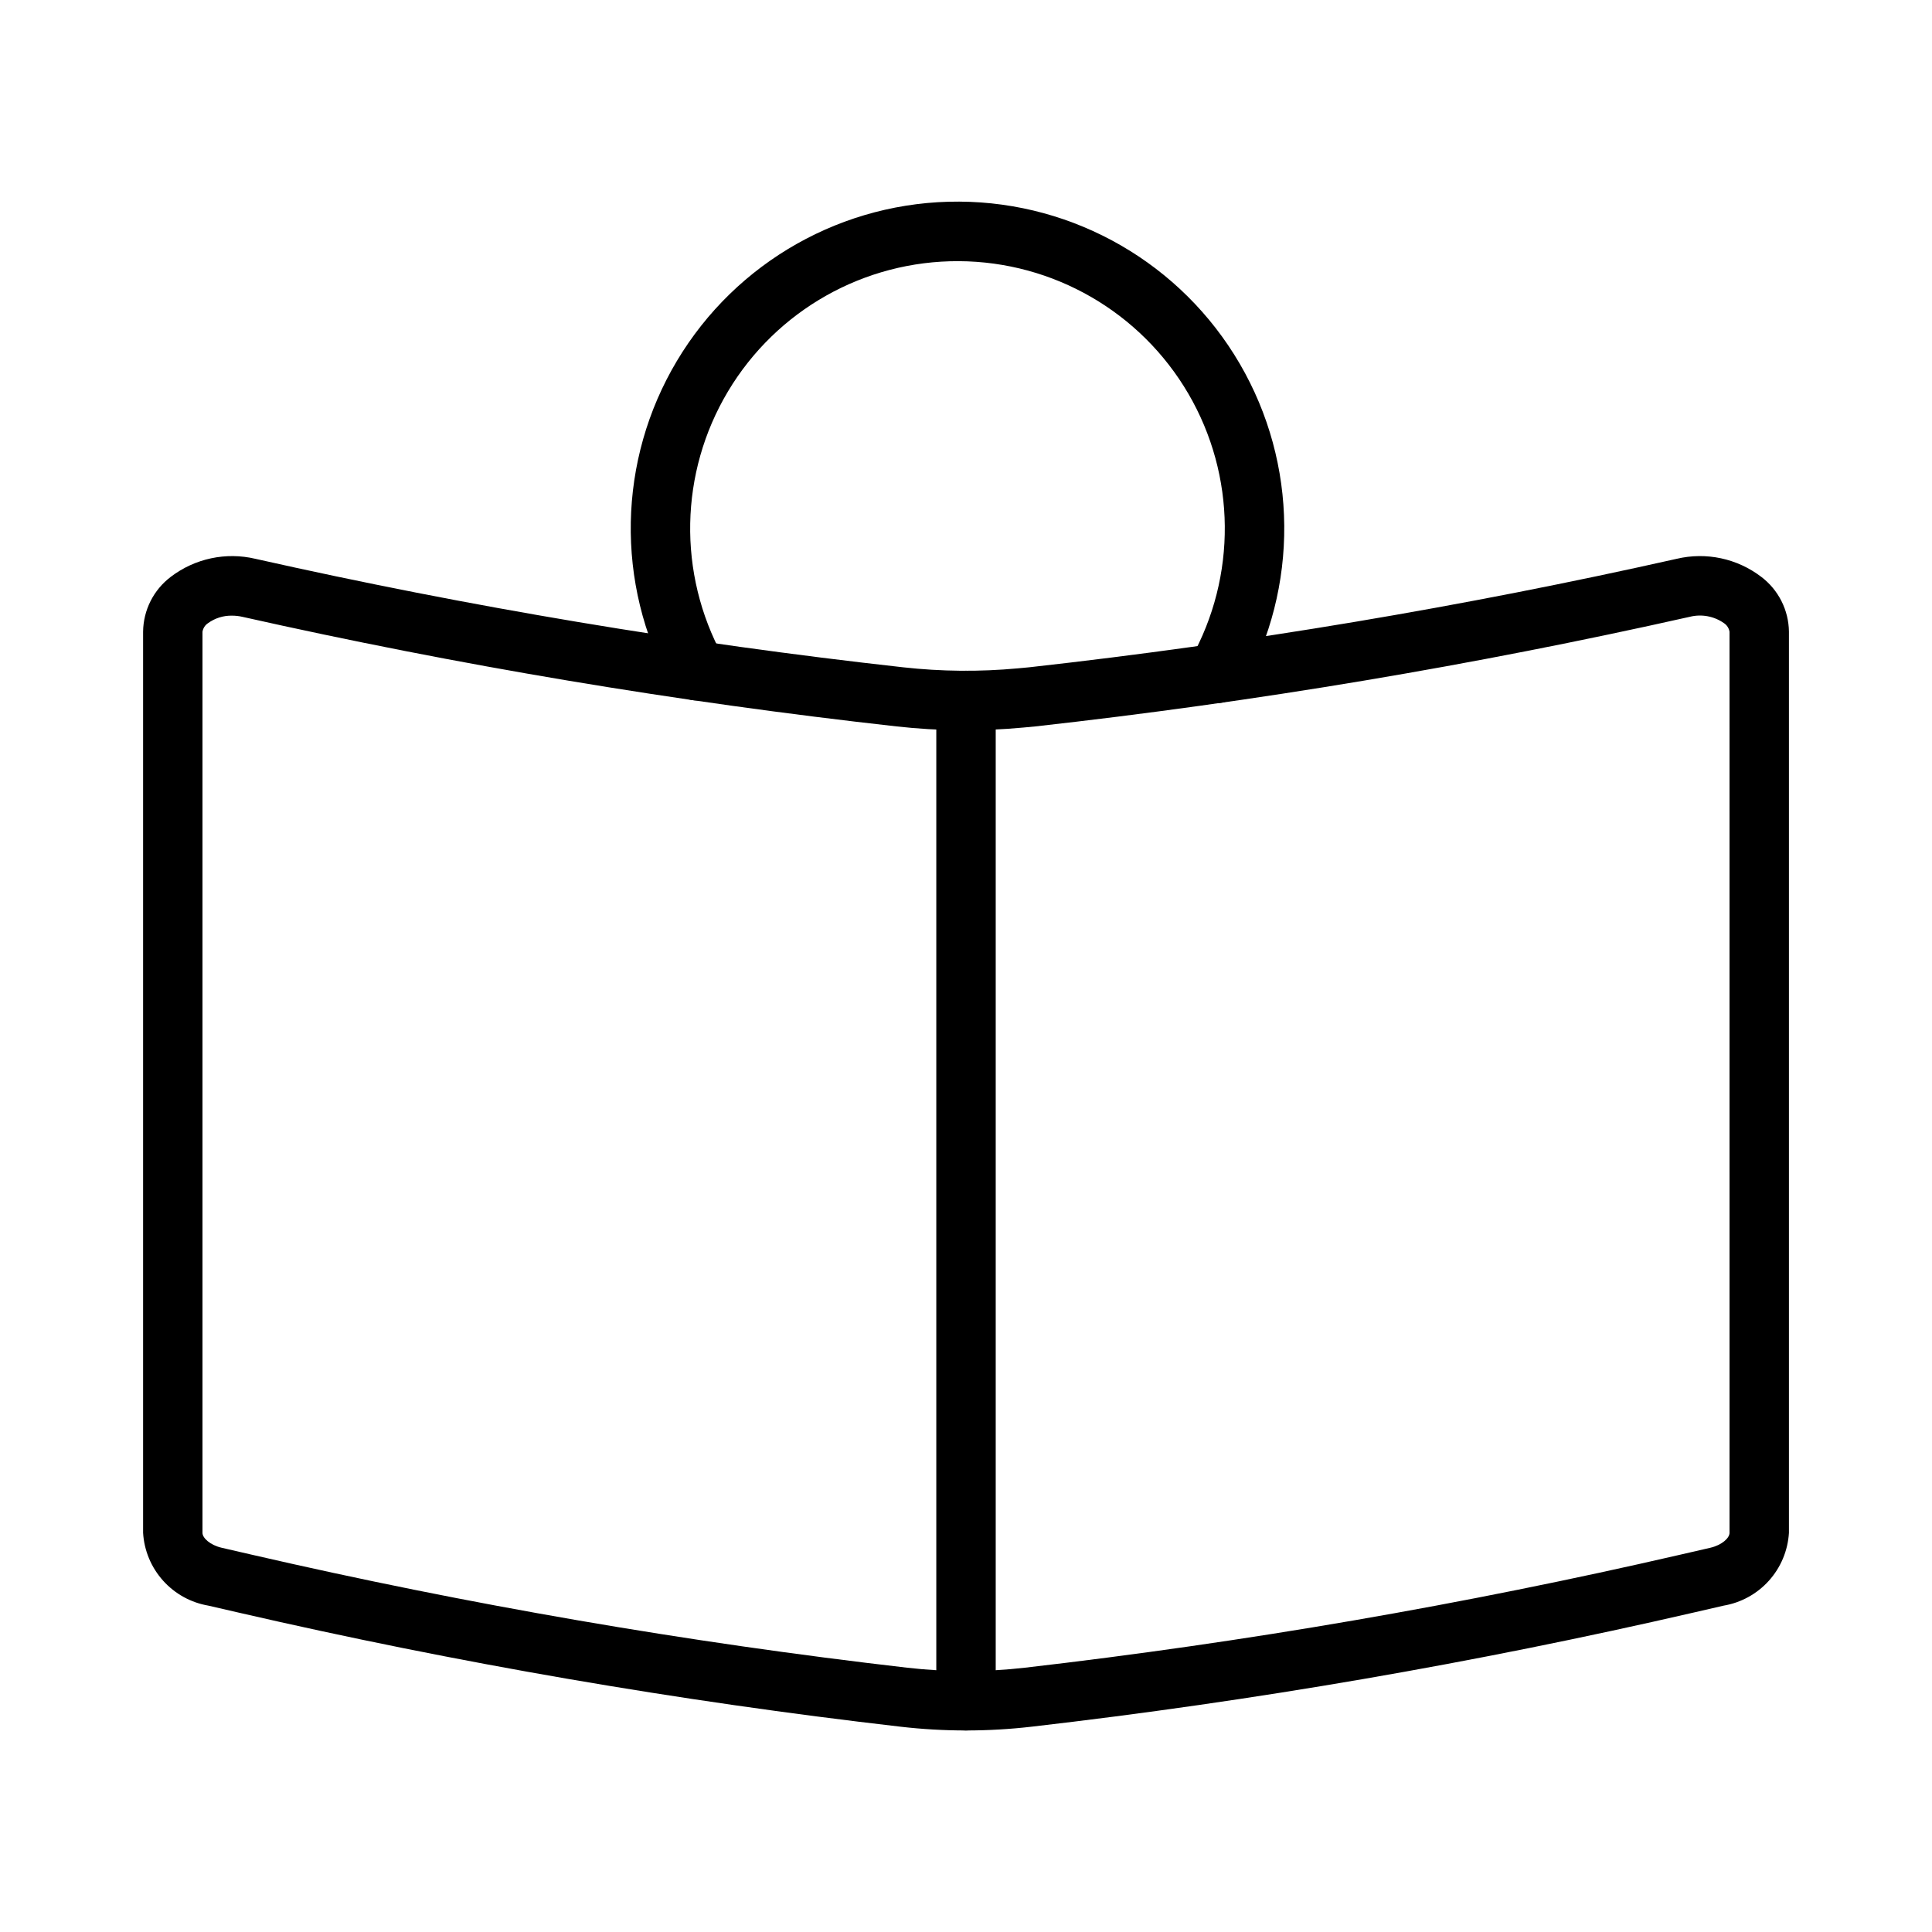 <?xml version="1.0" encoding="UTF-8"?>
<!-- Uploaded to: SVG Repo, www.svgrepo.com, Generator: SVG Repo Mixer Tools -->
<svg fill="#000000" width="800px" height="800px" version="1.1" viewBox="144 144 512 512" xmlns="http://www.w3.org/2000/svg">
 <g>
  <path d="m400 602.59c-5.809 0-11.609-0.332-17.379-1-58.965-6.805-117.5-16.895-175.34-30.223l-8.035-1.852h0.004c-4.644-0.785-8.887-3.121-12.031-6.625-3.148-3.504-5.016-7.969-5.297-12.672v-238.8c0.062-5.731 2.773-11.105 7.348-14.559 6.387-4.867 14.613-6.617 22.426-4.766 56.648 12.727 113.95 22.324 171.66 28.75 10.086 1.121 20.266 1.215 30.371 0.277l3.051-0.285c57.668-6.43 114.94-16.027 171.55-28.742 7.805-1.855 16.031-0.105 22.406 4.766 4.574 3.449 7.289 8.828 7.352 14.559v238.8c-0.285 4.703-2.152 9.168-5.297 12.672-3.148 3.508-7.387 5.84-12.031 6.625l-8.043 1.852c-57.832 13.332-116.36 23.422-175.32 30.223h-0.008c-5.769 0.668-11.574 1-17.383 1zm16.48-8.816m-210.99-286.62c-2.297-0.047-4.543 0.664-6.398 2.016-0.77 0.52-1.285 1.34-1.43 2.258v238.8c0 1.328 1.961 3.223 5.121 3.953l8.043 1.852c57.262 13.199 115.22 23.188 173.6 29.93 10.352 1.184 20.805 1.184 31.156 0 58.375-6.738 116.33-16.73 173.59-29.93l8.051-1.852c3.16-0.73 5.121-2.621 5.121-3.953l-0.004-238.8c-0.141-0.922-0.664-1.742-1.438-2.266-2.641-1.871-5.969-2.492-9.109-1.699-57.223 12.852-115.11 22.547-173.4 29.043l-3.191 0.301c-11.18 1.047-22.438 0.945-33.594-0.301-58.281-6.496-116.16-16.195-173.38-29.043-0.895-0.203-1.812-0.309-2.734-0.309z"/>
  <path d="m400 602.59c-2.086 0-4.09-0.828-5.566-2.305-1.477-1.477-2.305-3.481-2.305-5.57v-265.09c0-4.348 3.523-7.875 7.871-7.875s7.875 3.527 7.875 7.875v265.09-0.004c0 2.09-0.828 4.094-2.305 5.57-1.477 1.477-3.481 2.305-5.57 2.305z"/>
  <path d="m466.44 330.34c-2.793-0.004-5.379-1.488-6.789-3.898-1.41-2.414-1.438-5.391-0.07-7.828 12.234-21.883 11.988-48.598-0.641-70.254-12.633-21.656-35.766-35.023-60.836-35.148-25.07-0.129-48.34 13.004-61.188 34.527-12.852 21.527-13.367 48.242-1.359 70.246 2.086 3.812 0.688 8.594-3.129 10.68-3.812 2.082-8.594 0.684-10.676-3.129-14.695-26.902-14.074-59.566 1.633-85.887 15.707-26.32 44.16-42.379 74.812-42.219 30.648 0.16 58.934 16.508 74.367 42.992 15.434 26.48 15.719 59.148 0.746 85.895-1.395 2.488-4.023 4.023-6.871 4.023z"/>
 </g>
</svg>